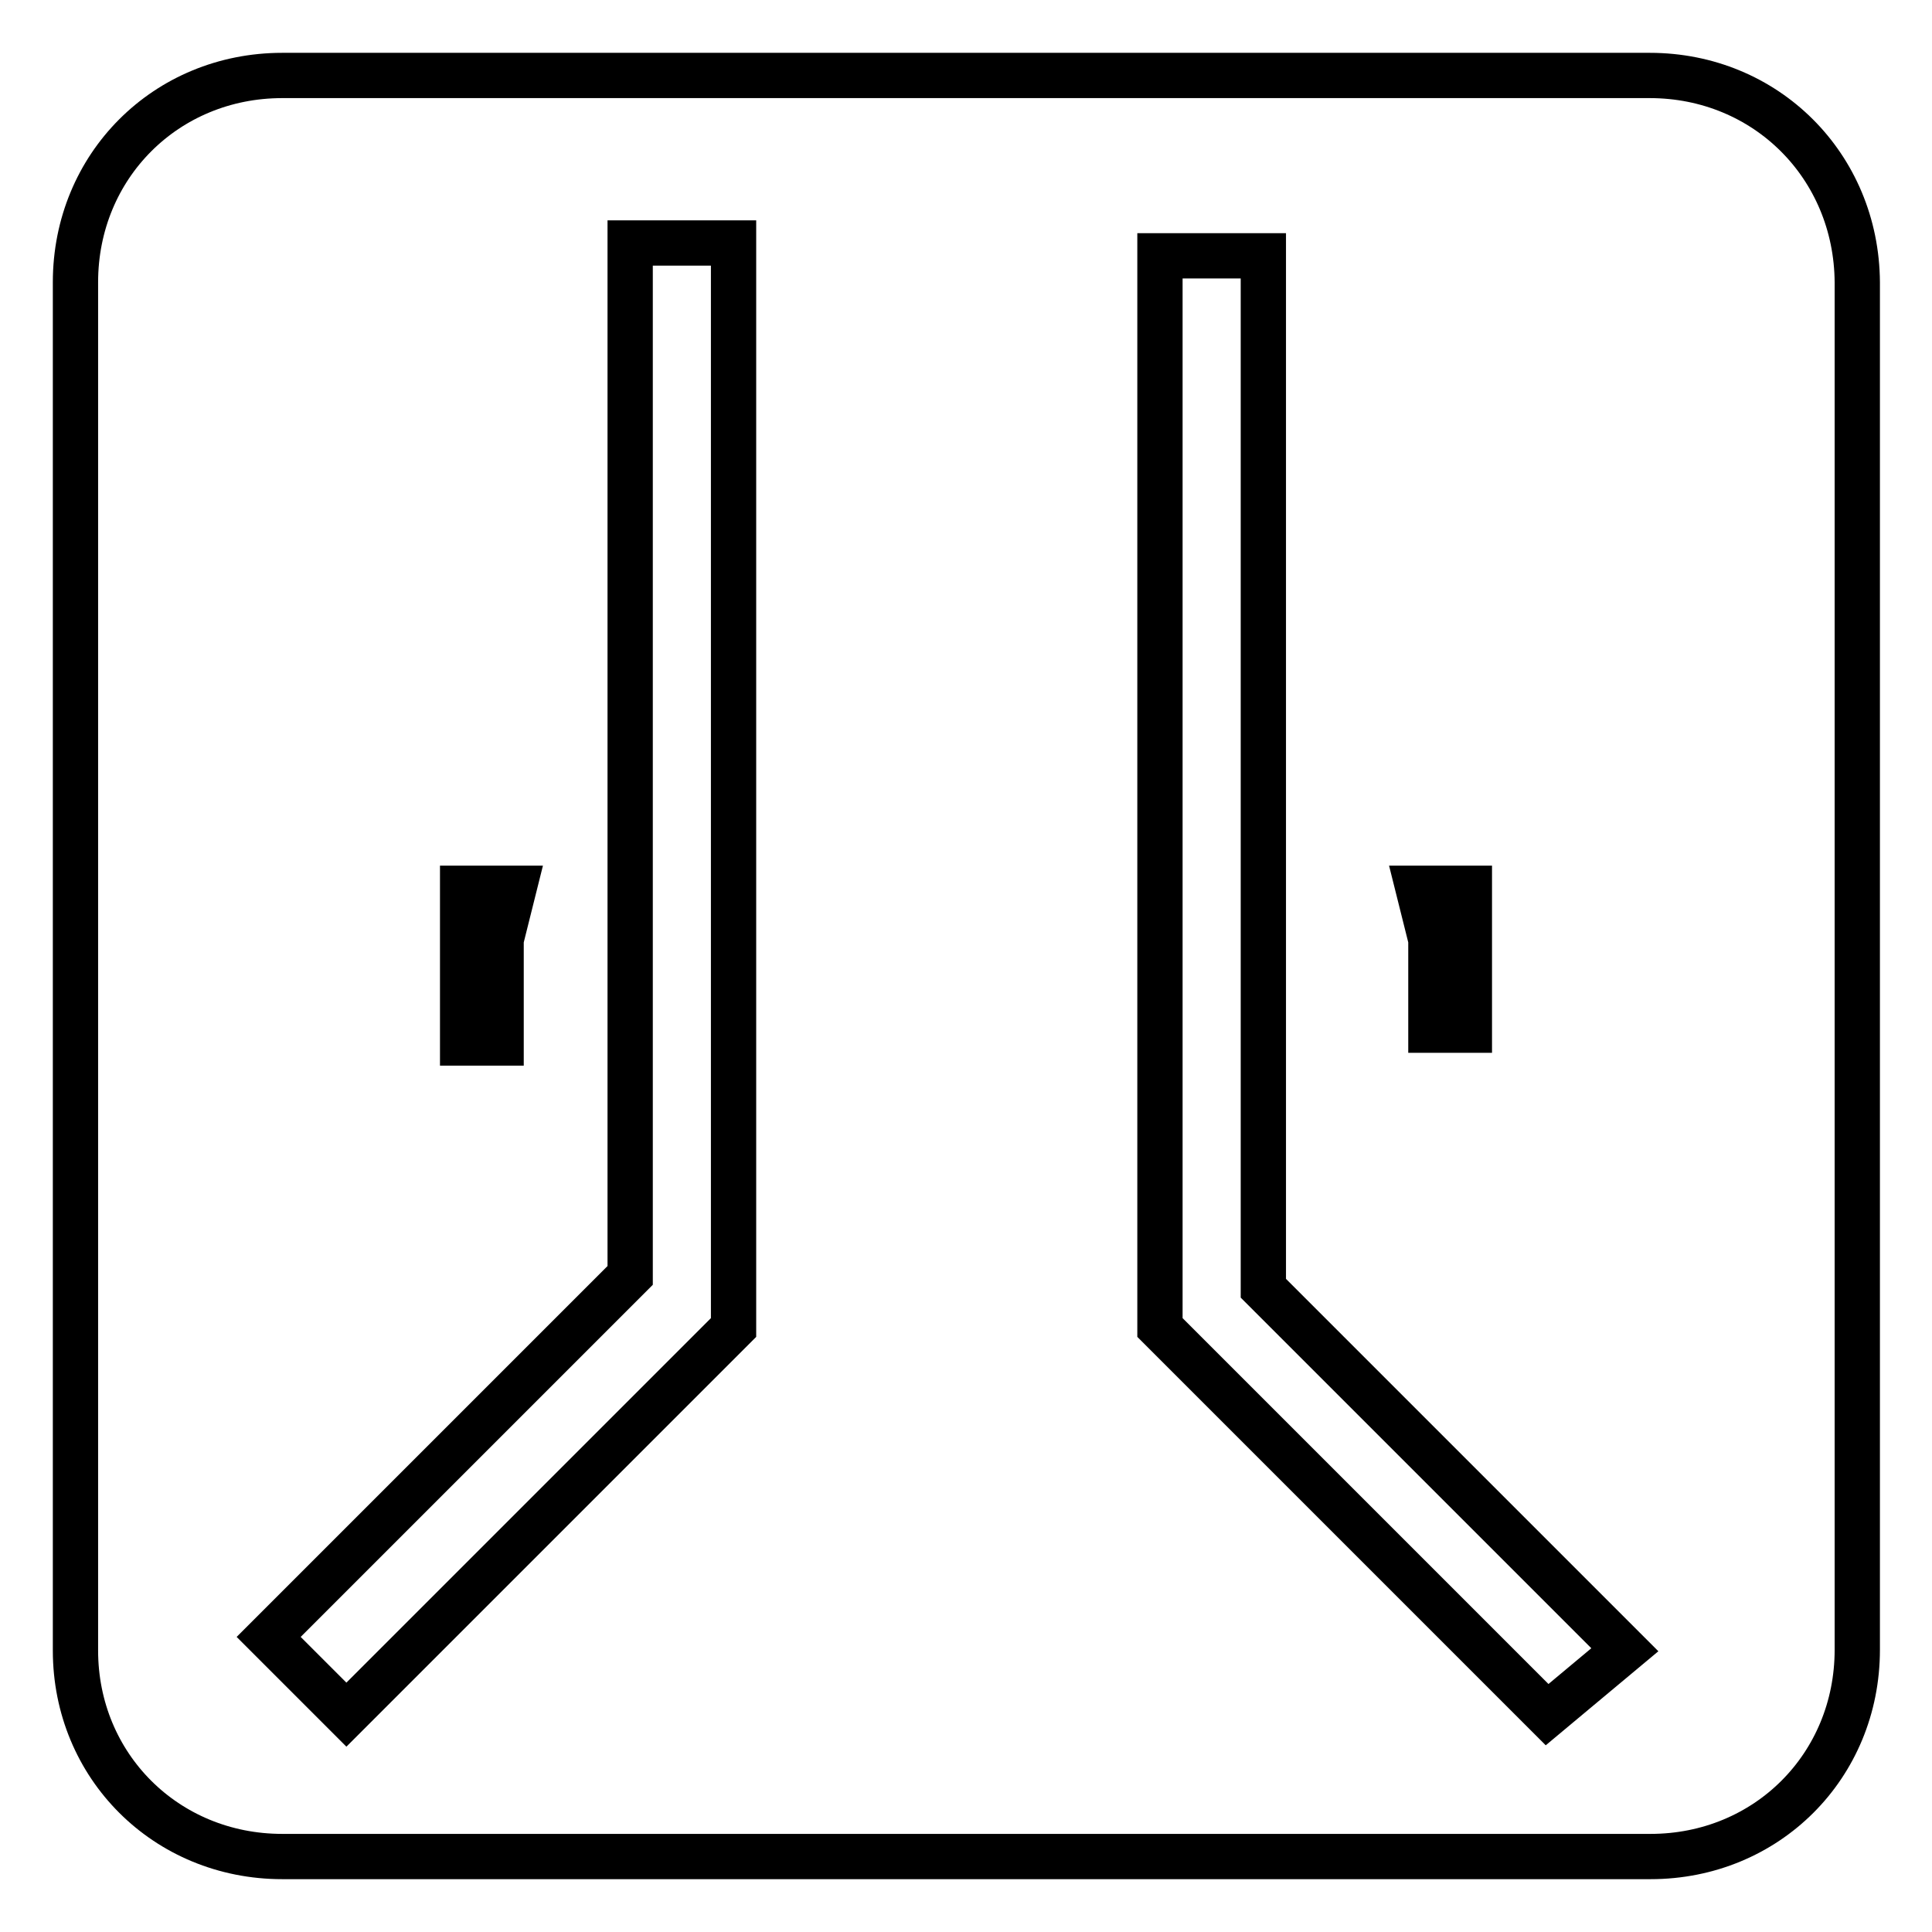 <?xml version="1.0" encoding="utf-8"?>
<!-- Svg Vector Icons : http://www.onlinewebfonts.com/icon -->
<!DOCTYPE svg PUBLIC "-//W3C//DTD SVG 1.1//EN" "http://www.w3.org/Graphics/SVG/1.1/DTD/svg11.dtd">
<svg version="1.1" xmlns="http://www.w3.org/2000/svg" xmlns:xlink="http://www.w3.org/1999/xlink" x="0px" y="0px" viewBox="0 0 256 256" enable-background="new 0 0 256 256" xml:space="preserve">
<g> <path stroke-width="6" fill-opacity="0" stroke="#000000"  d="M218.6,10H37.4C22,10,10,22,10,37.4v181.3C10,234,22,246,37.4,246h181.3c15.4,0,27.4-12,27.4-27.4V37.4 C246,22,234,10,218.6,10z M194.7,117.7v18.8h-5.1v-12l-1.7-6.8H194.7L194.7,117.7z M61.3,117.7h6.8l-1.7,6.8v13.7h-5.1V117.7z  M97.2,175.9l-51.3,51.3l-10.3-10.3L83.5,169V32.2h13.7V175.9z M205,227.2l-51.3-51.3V33.9h13.7v136.8l47.9,47.9L205,227.2z"/></g>
</svg>